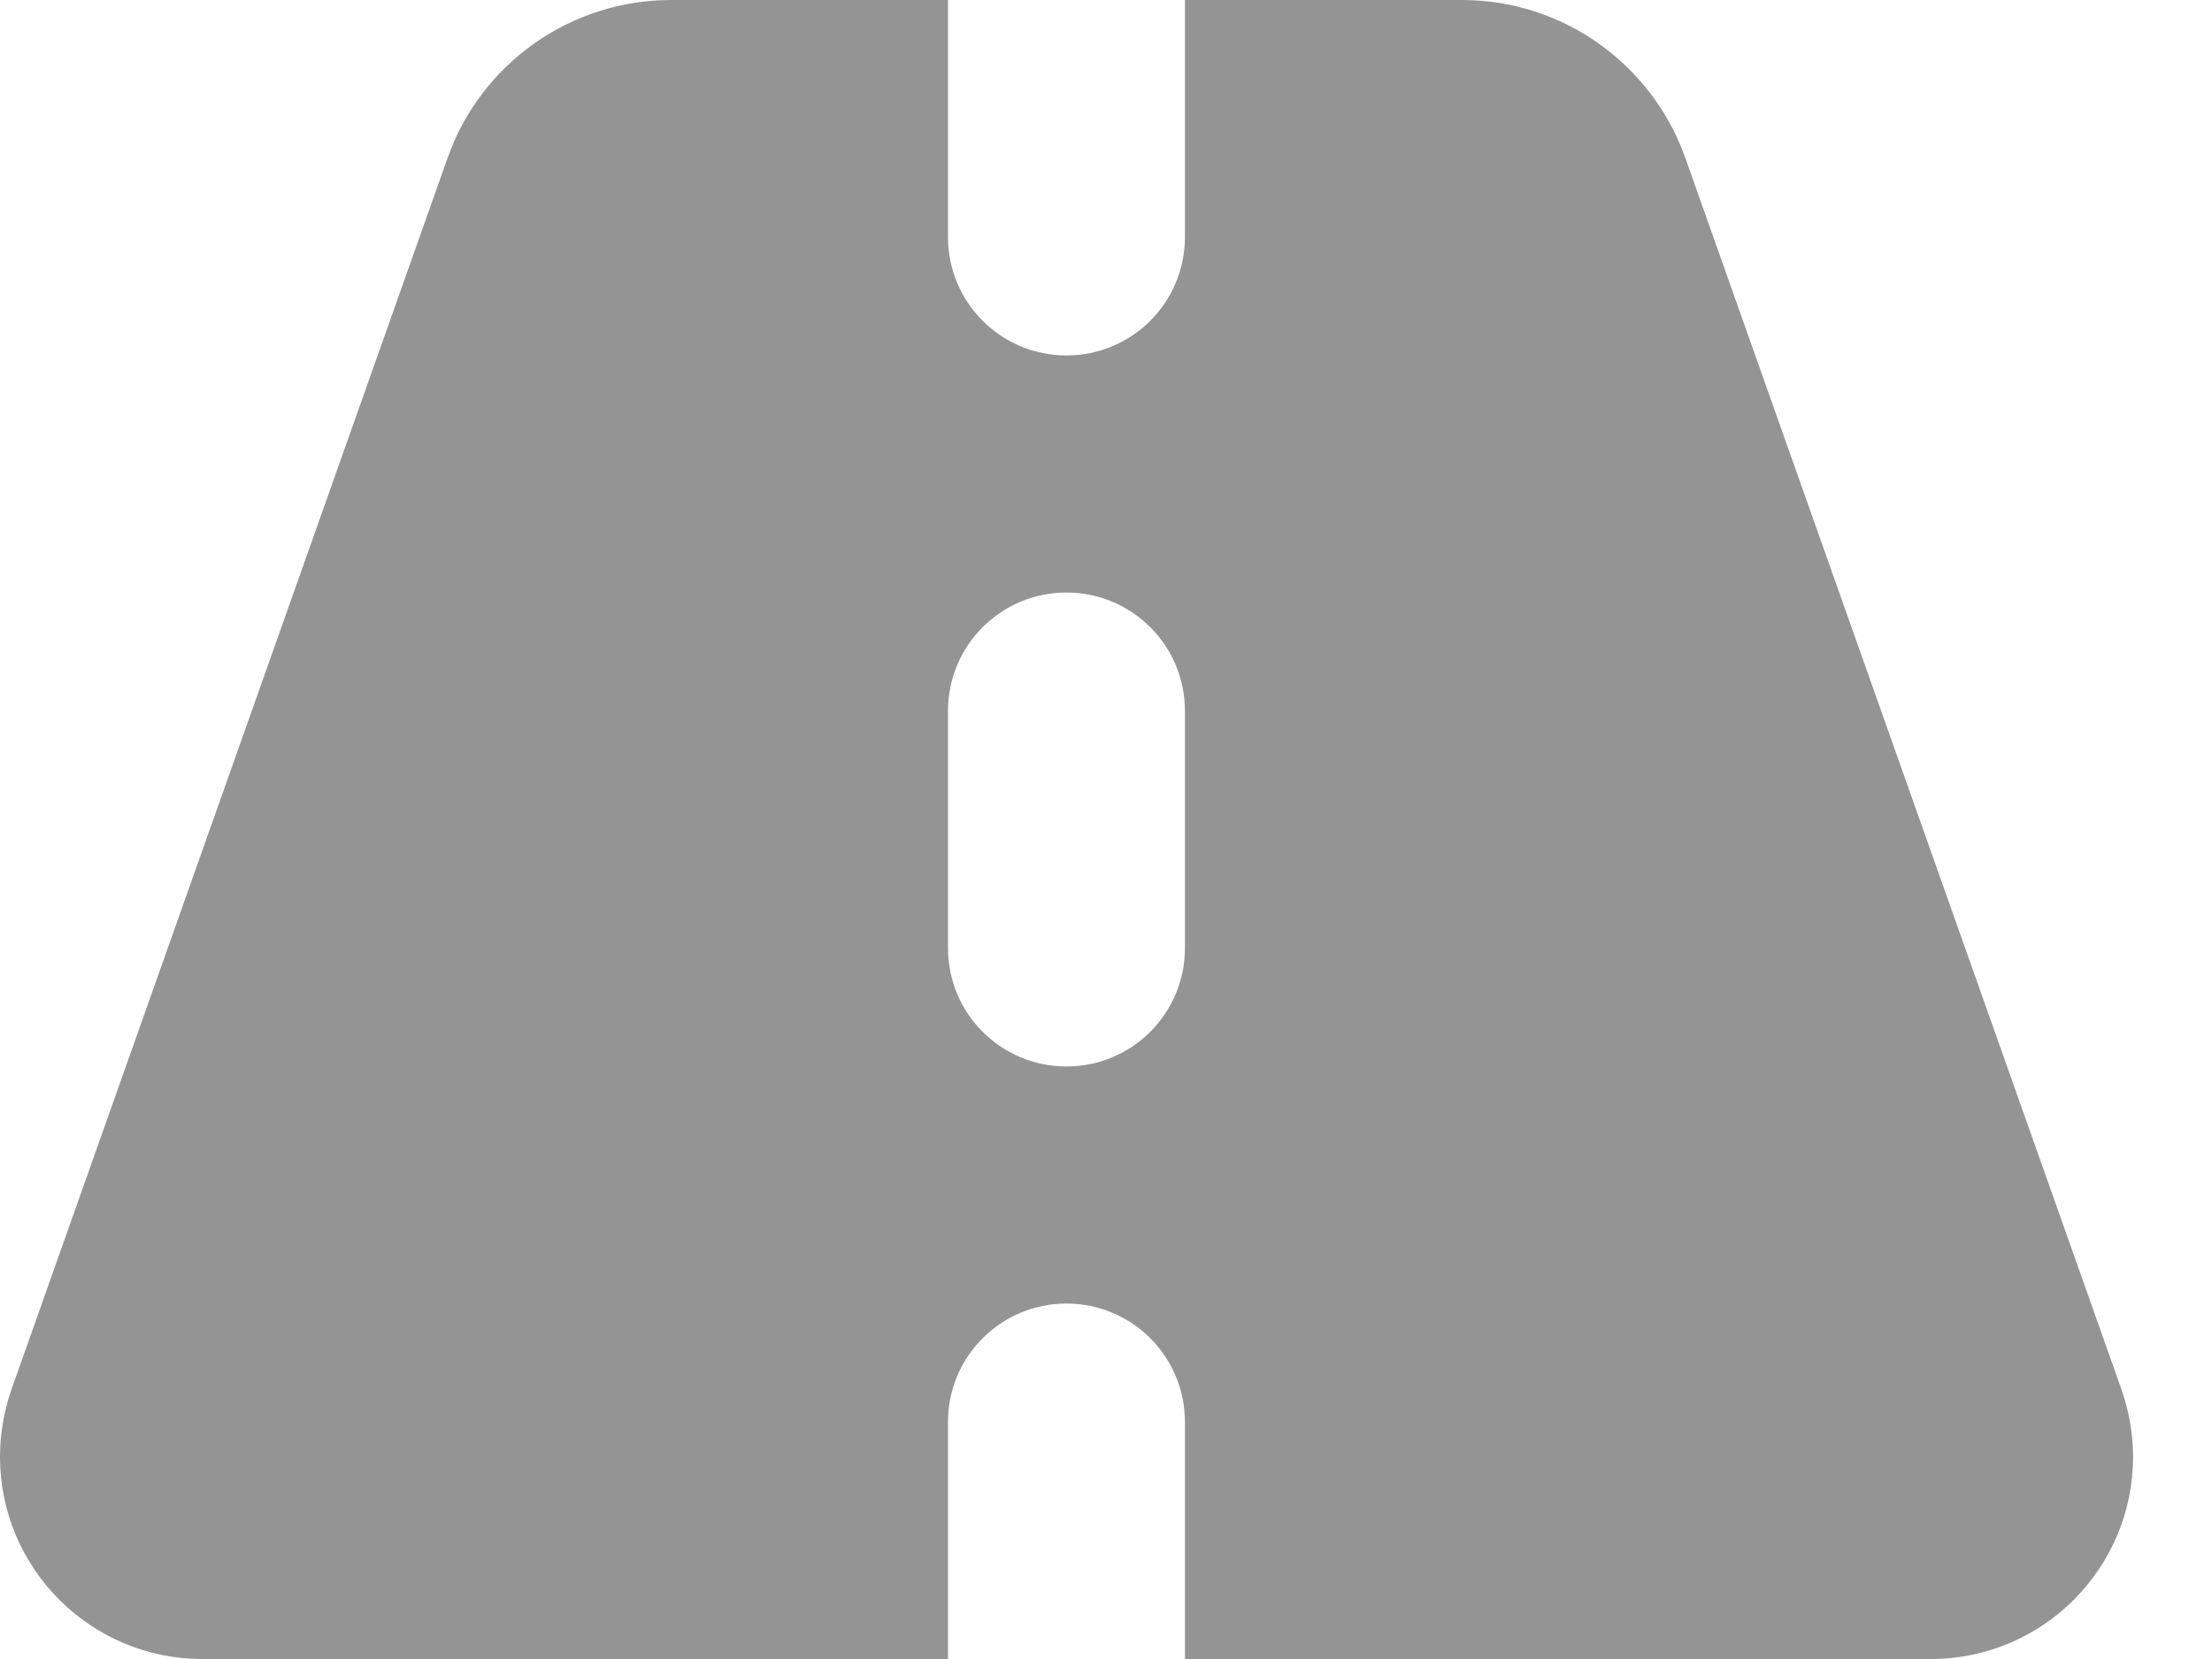 <svg width="16" height="12" viewBox="0 0 16 12" fill="none" xmlns="http://www.w3.org/2000/svg">
<path d="M6.857 0H4.854C4.128 0 3.479 0.458 3.238 1.141L0.083 10.05C0.029 10.205 0 10.371 0 10.537C0 11.344 0.656 12 1.462 12H6.857V10.286C6.857 9.812 7.24 9.429 7.714 9.429C8.188 9.429 8.571 9.812 8.571 10.286V12H13.966C14.775 12 15.429 11.344 15.429 10.537C15.429 10.371 15.399 10.205 15.345 10.05L12.19 1.141C11.946 0.458 11.301 0 10.575 0H8.571V1.714C8.571 2.188 8.188 2.571 7.714 2.571C7.24 2.571 6.857 2.188 6.857 1.714V0ZM8.571 5.143V6.857C8.571 7.331 8.188 7.714 7.714 7.714C7.24 7.714 6.857 7.331 6.857 6.857V5.143C6.857 4.669 7.24 4.286 7.714 4.286C8.188 4.286 8.571 4.669 8.571 5.143Z" fill="#949494"/>
</svg>
